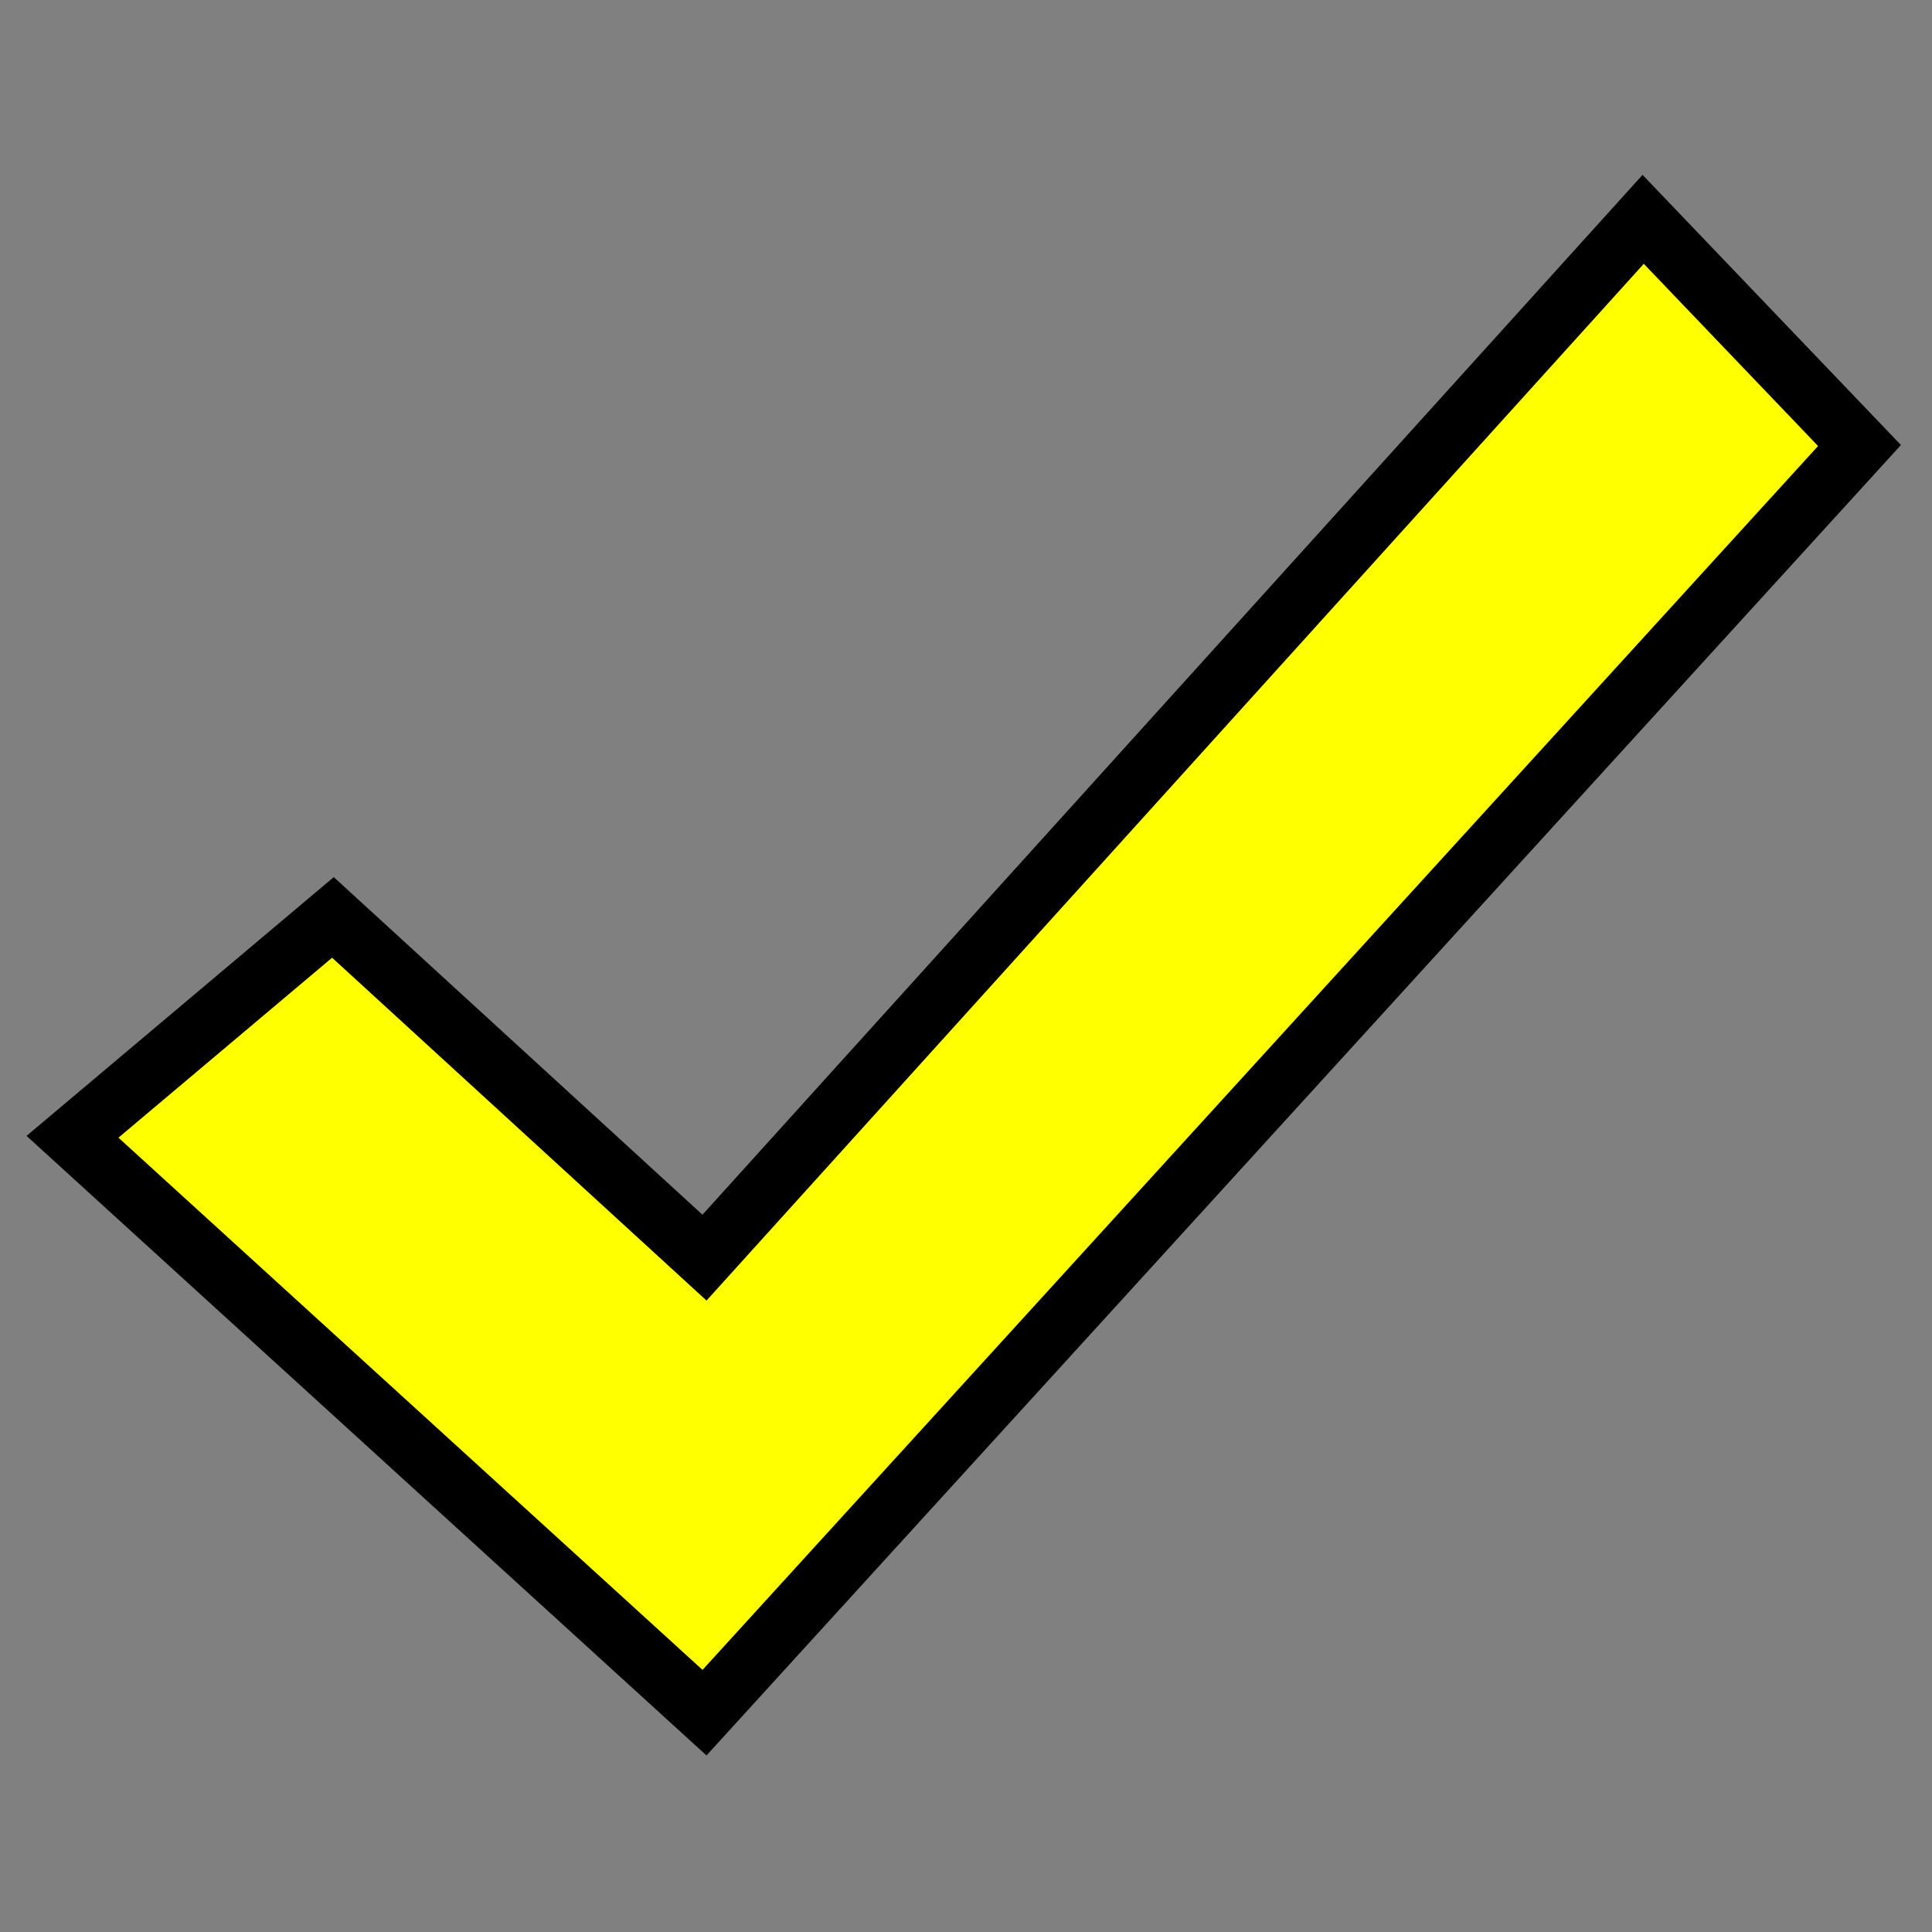 <?xml version="1.0" encoding="UTF-8" standalone="no"?>
<svg
    xmlns="http://www.w3.org/2000/svg"
    width="40"
    height="40"
    viewBox="0 0 40 40">
    <rect x="0" y="0" width="40" height="40" fill="#808080" stroke="none"/>
    <path
        d="M 1.501,23.536 6.893,18.994 14.586,26.038 34.02,4.541 38.499,9.224 14.586,35.459 z"
        id="path4"
        style="fill:#ffff00;fill-opacity:1;stroke:#000000;stroke-width:1.254;stroke-opacity:1" />
</svg>
